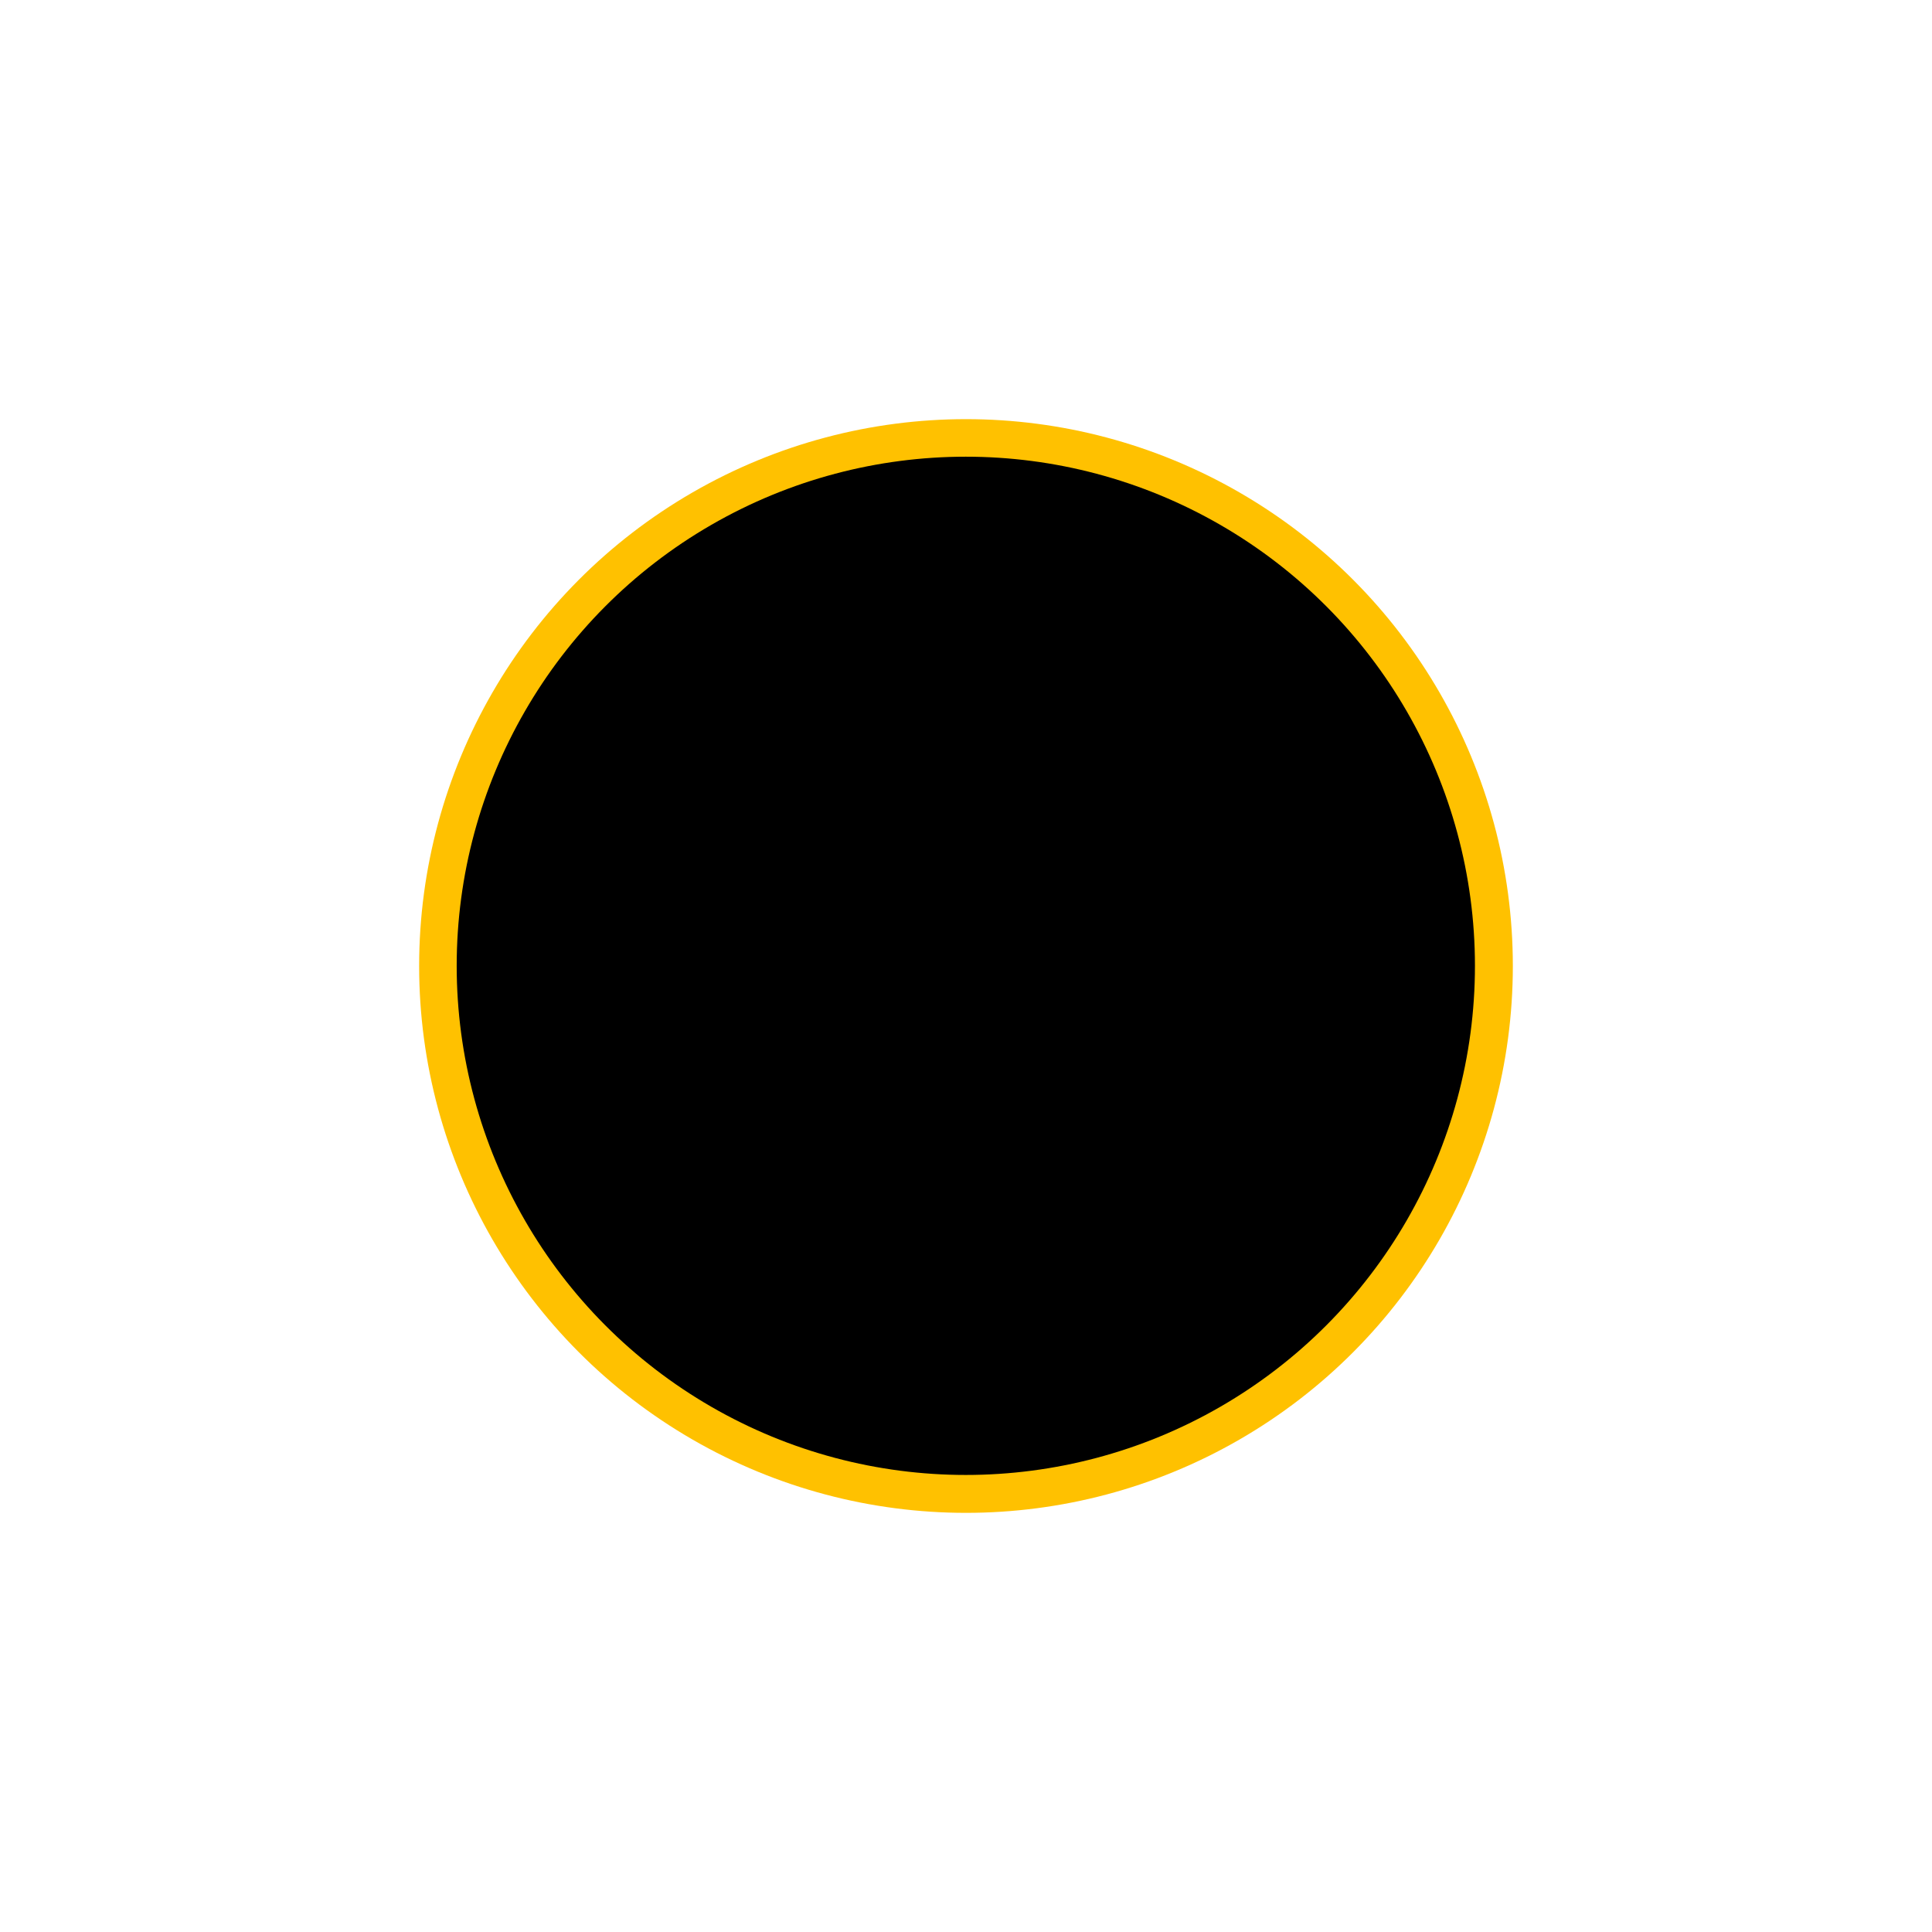 <?xml version="1.0" encoding="UTF-8" standalone="no"?>
<!DOCTYPE svg PUBLIC "-//W3C//DTD SVG 1.1//EN" "http://www.w3.org/Graphics/SVG/1.1/DTD/svg11.dtd">
<svg width="250px" height="250px" version="1.1" xmlns="http://www.w3.org/2000/svg" xmlns:xlink="http://www.w3.org/1999/xlink" xml:space="preserve" xmlns:serif="http://www.serif.com/" style="fill-rule:evenodd;clip-rule:evenodd;stroke-linejoin:round;stroke-miterlimit:2;">
    <g id="annular">
        <g transform="matrix(1,0,0,1,-2.772,-0.284)">
            <circle cx="127.771" cy="125.284" r="70.762" style="fill:rgb(255,193,0);"/>
        </g>
        <g transform="matrix(1.168,0,0,1.168,-59.764,-53.417)">
            <circle cx="158.168" cy="152.735" r="56.405"/>
        </g>
    </g>
</svg>
